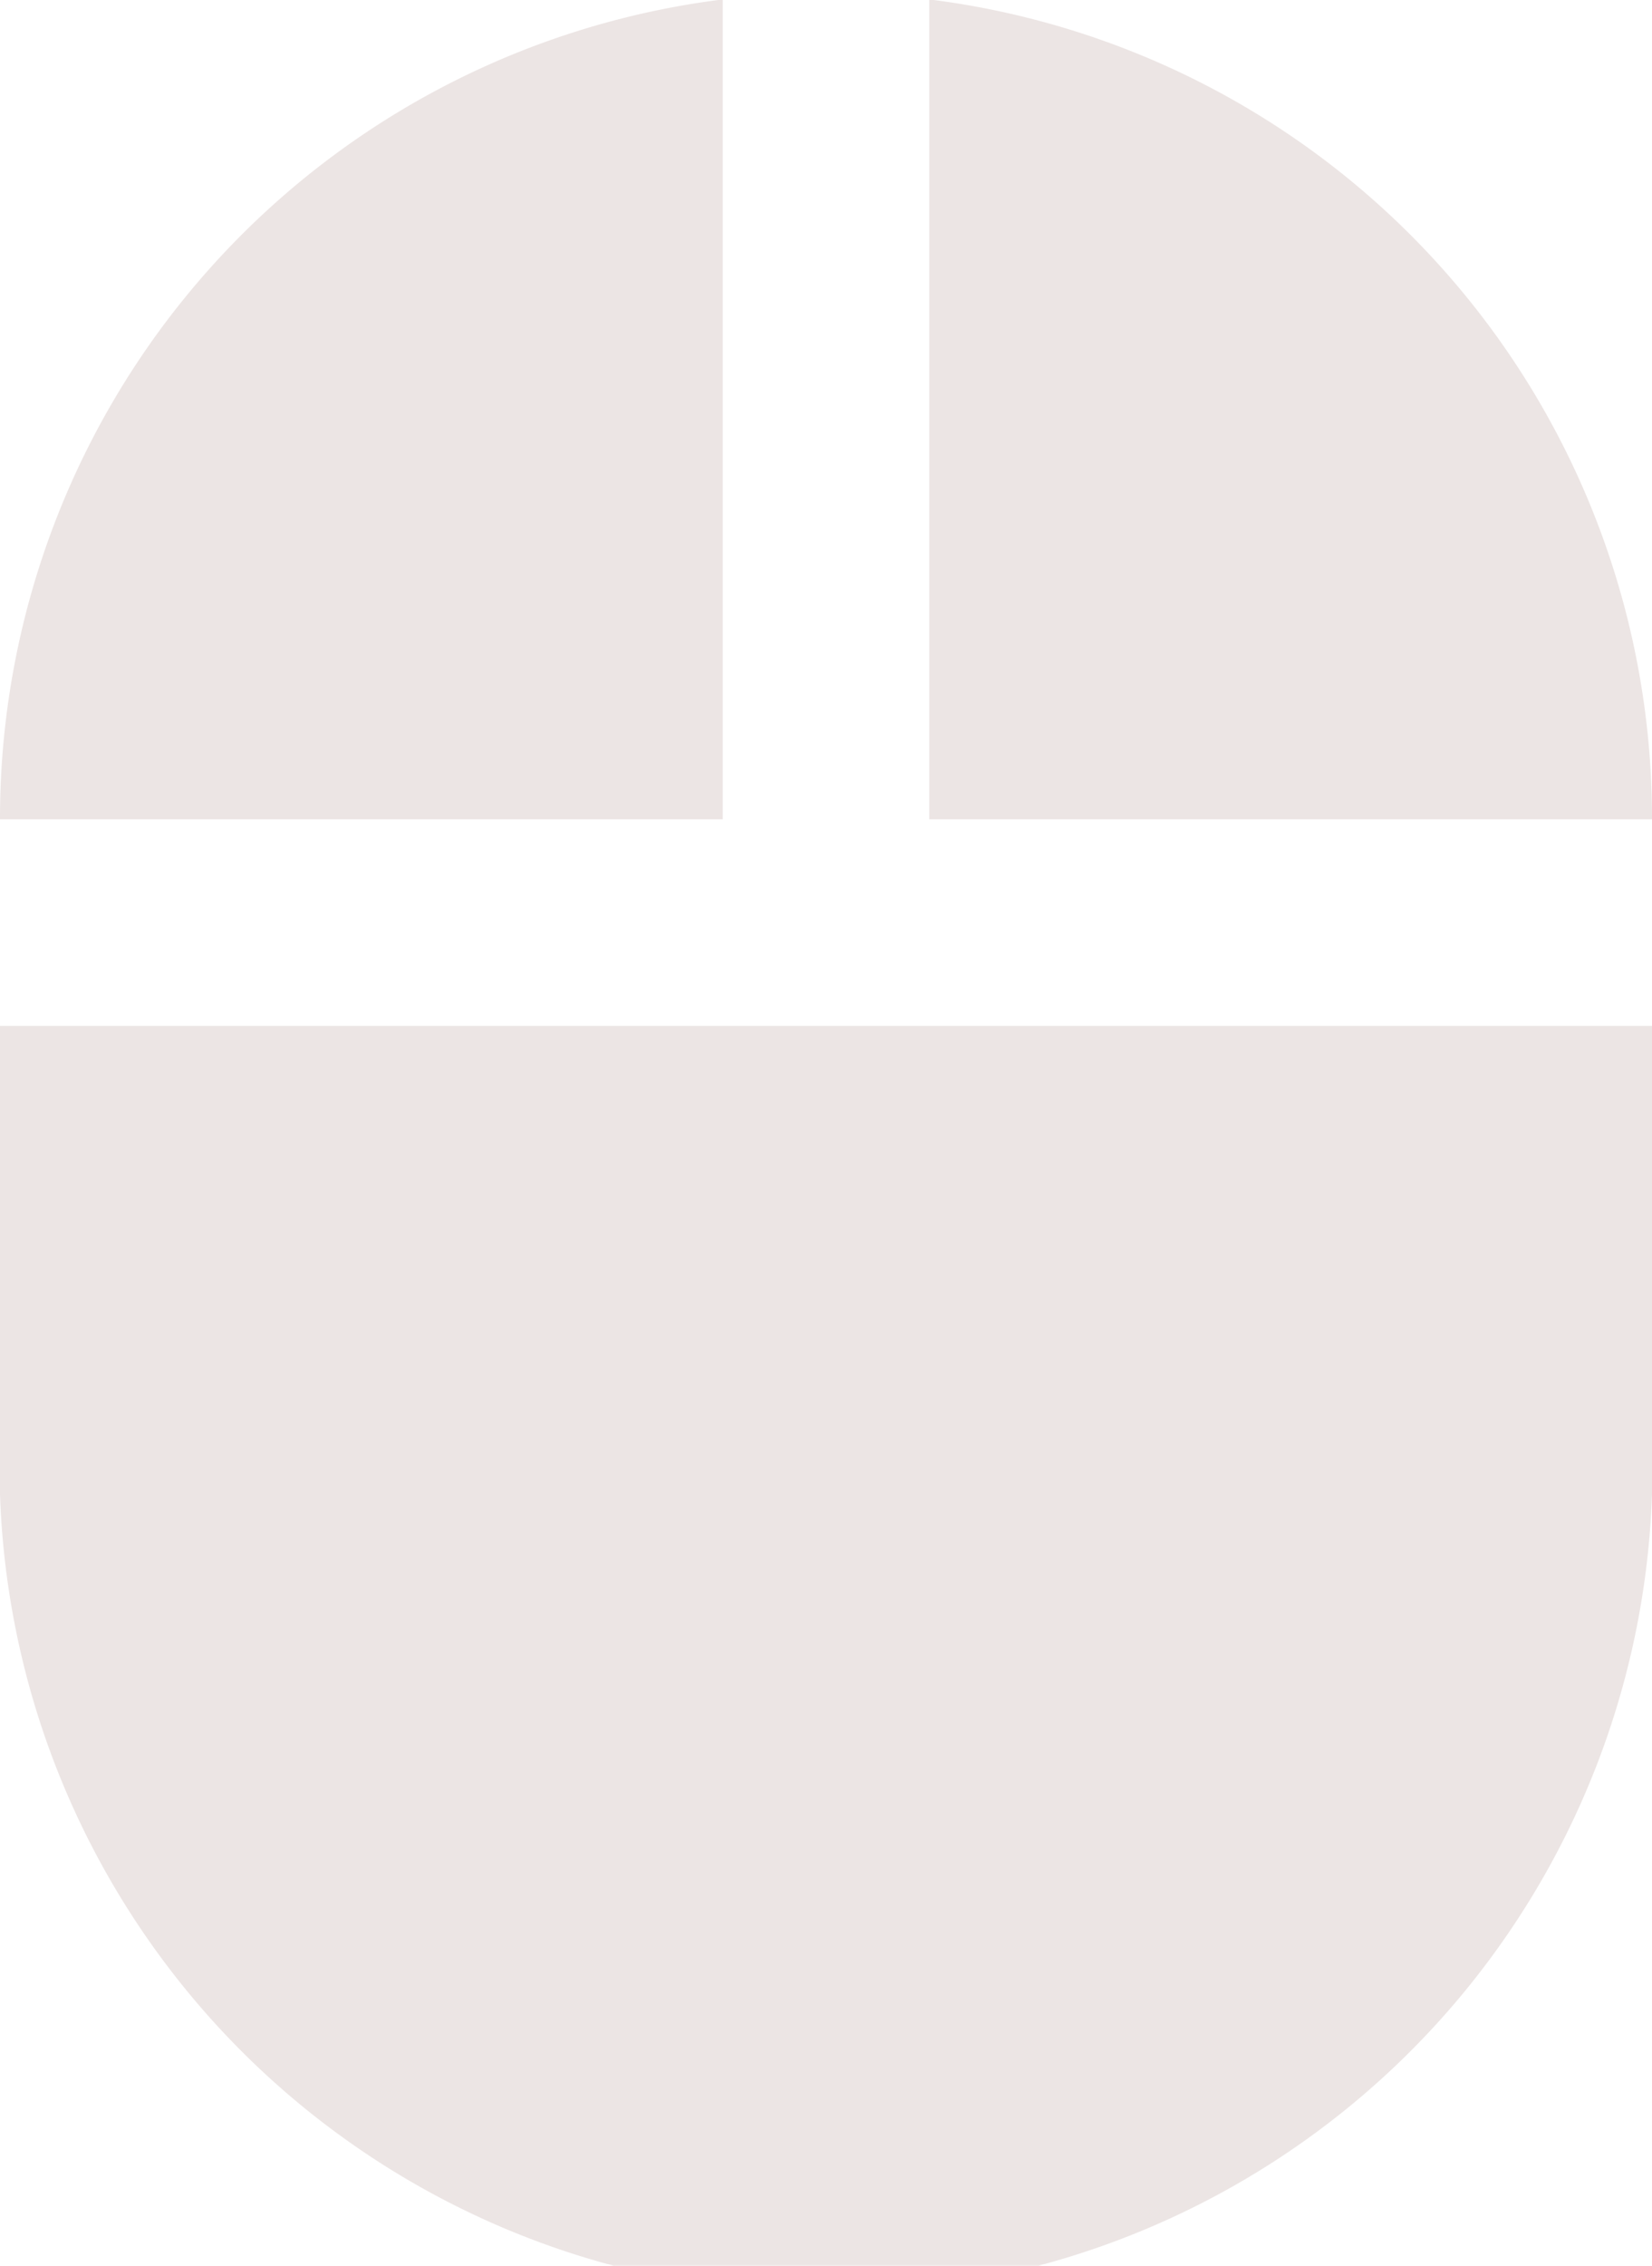 <svg xmlns="http://www.w3.org/2000/svg" width="14.592" height="20" viewBox="0 0 14.592 20"><path d="M14.208,1.6V8.837h6.384A7.285,7.285,0,0,0,14.208,1.6ZM6,14.309a7.3,7.3,0,1,0,14.592,0V10.661H6ZM12.384,1.6A7.285,7.285,0,0,0,6,8.837h6.384V1.6Z" transform="translate(-6 -1.605)" fill="#ece5e4"/></svg>
